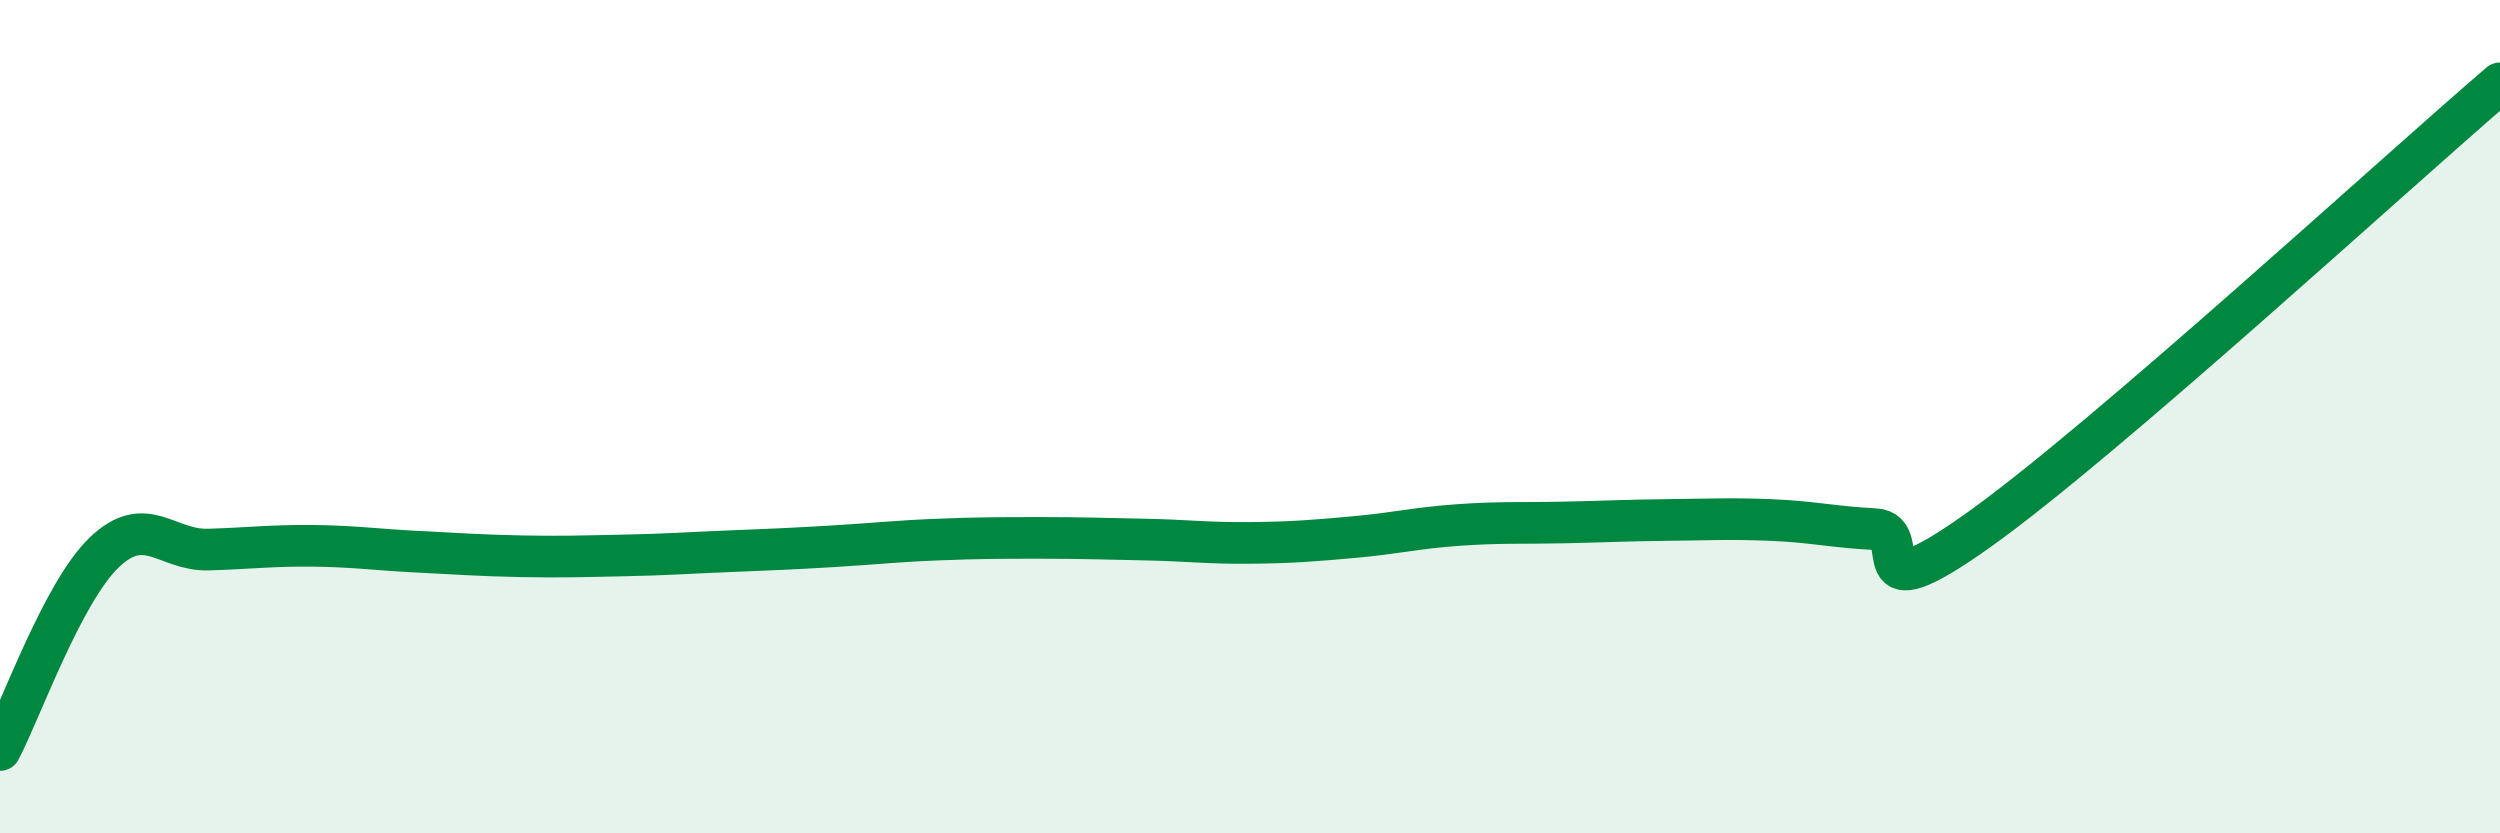 
    <svg width="60" height="20" viewBox="0 0 60 20" xmlns="http://www.w3.org/2000/svg">
      <path
        d="M 0,18 C 0.5,17.05 1.5,14.22 2.5,13.26 C 3.5,12.3 4,13.22 5,13.19 C 6,13.16 6.5,13.09 7.5,13.1 C 8.5,13.11 9,13.19 10,13.24 C 11,13.29 11.5,13.33 12.5,13.35 C 13.5,13.37 14,13.35 15,13.33 C 16,13.31 16.5,13.27 17.5,13.23 C 18.5,13.19 19,13.17 20,13.11 C 21,13.05 21.5,12.99 22.5,12.95 C 23.5,12.91 24,12.91 25,12.91 C 26,12.91 26.5,12.93 27.5,12.95 C 28.5,12.97 29,13.04 30,13.03 C 31,13.02 31.5,12.98 32.5,12.89 C 33.5,12.8 34,12.67 35,12.6 C 36,12.53 36.5,12.56 37.5,12.54 C 38.5,12.52 39,12.49 40,12.48 C 41,12.47 41.5,12.44 42.5,12.48 C 43.5,12.52 44,12.65 45,12.7 C 46,12.75 44.5,14.85 47.5,12.71 C 50.5,10.57 57.5,4.14 60,2L60 20L0 20Z"
        fill="#008740"
        opacity="0.1"
        stroke-linecap="round"
        stroke-linejoin="round"
      />
      <path
        d="M 0,18 C 0.5,17.05 1.5,14.22 2.5,13.26 C 3.5,12.3 4,13.22 5,13.19 C 6,13.16 6.5,13.09 7.5,13.1 C 8.5,13.11 9,13.19 10,13.24 C 11,13.29 11.5,13.33 12.5,13.35 C 13.5,13.37 14,13.35 15,13.33 C 16,13.31 16.5,13.27 17.5,13.23 C 18.5,13.19 19,13.17 20,13.11 C 21,13.05 21.5,12.99 22.5,12.95 C 23.5,12.91 24,12.91 25,12.91 C 26,12.91 26.5,12.93 27.5,12.95 C 28.5,12.97 29,13.04 30,13.03 C 31,13.02 31.5,12.98 32.5,12.89 C 33.5,12.8 34,12.67 35,12.6 C 36,12.53 36.5,12.56 37.5,12.54 C 38.5,12.52 39,12.49 40,12.48 C 41,12.47 41.5,12.44 42.5,12.48 C 43.5,12.52 44,12.65 45,12.7 C 46,12.75 44.5,14.85 47.5,12.71 C 50.5,10.57 57.5,4.14 60,2"
        stroke="#008740"
        stroke-width="1"
        fill="none"
        stroke-linecap="round"
        stroke-linejoin="round"
      />
    </svg>
  